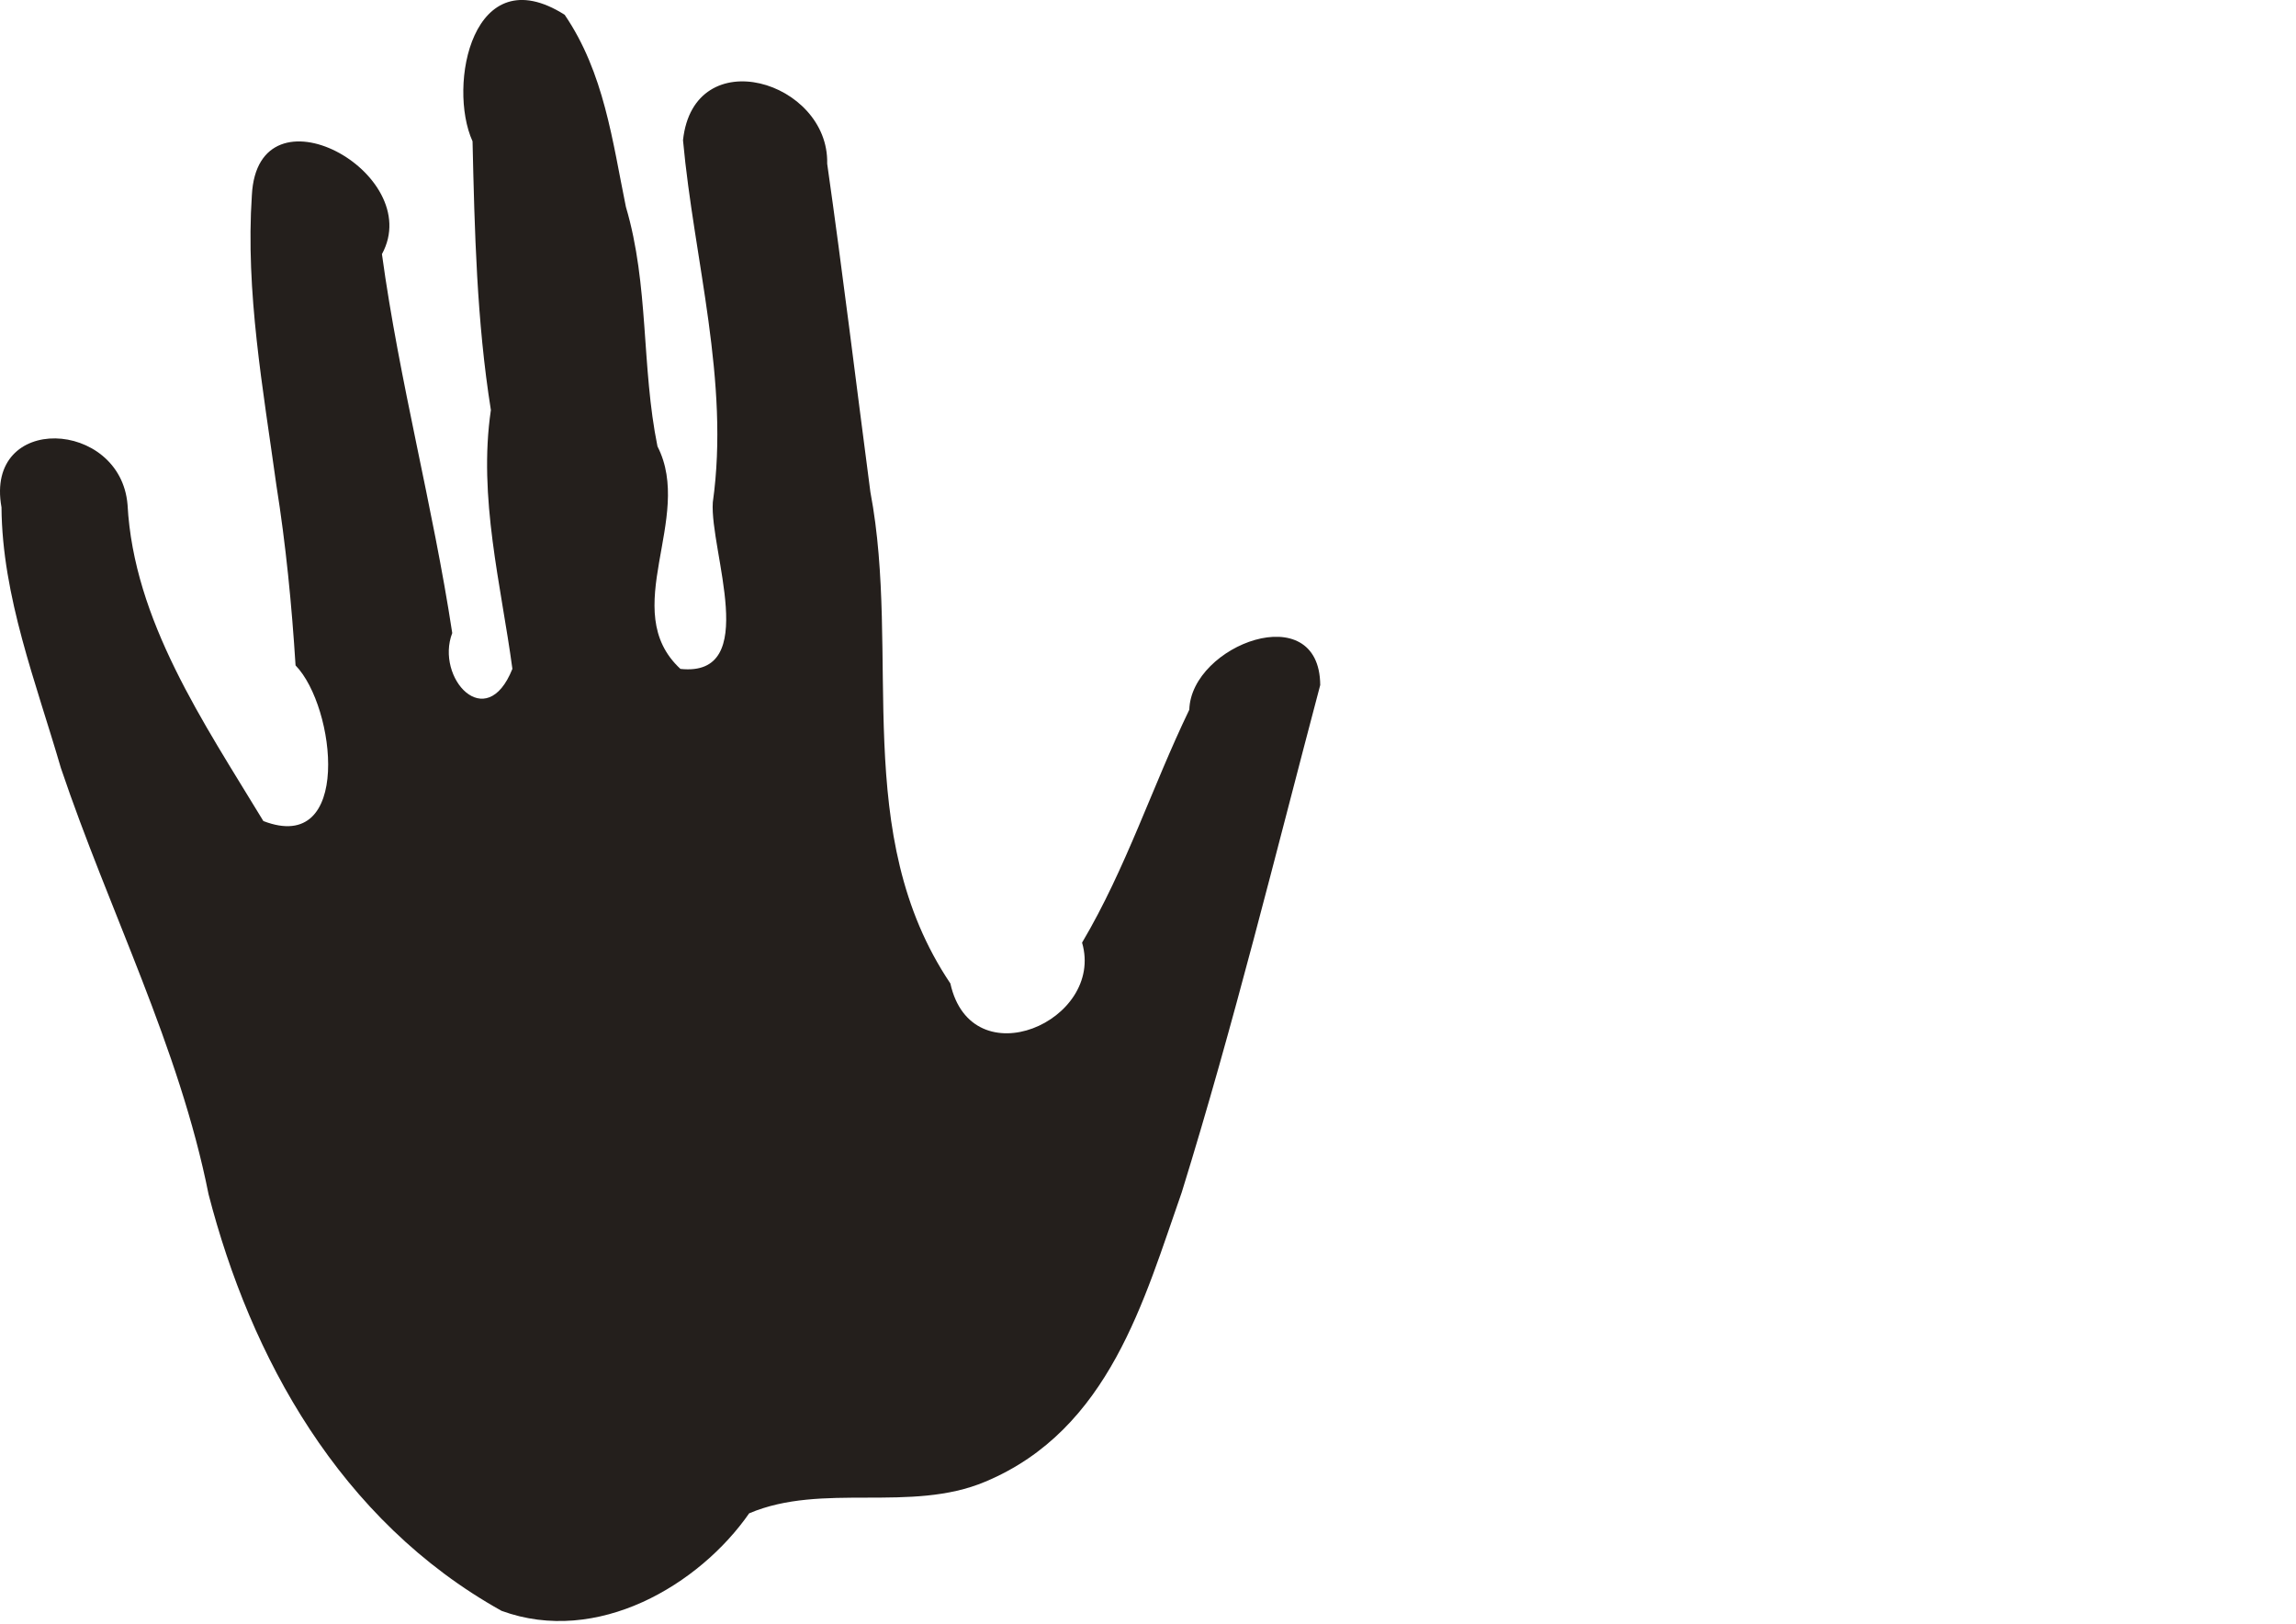 <?xml version="1.0"?><svg width="1052.362" height="744.094" xmlns="http://www.w3.org/2000/svg">
 <!-- Created with SVG-edit - http://svg-edit.googlecode.com/ -->

 <title>single-handprint inverted</title>
 <g>
  <title>Layer 1</title>
  <path fill="#241f1c" d="m135.466,304.937c18.446,18.925 26.109,87.099 -14.752,71.327c-27.584,-45.491 -59.388,-91.856 -62.254,-144.967c-3.22,-39.197 -65.653,-42.232 -57.771,1.194c0.299,40.914 15.843,80.298 27.223,119.474c22.023,65.293 54.276,127.921 67.682,195.338c19.159,74.199 59.837,149.424 134.302,190.901c43.891,16.06 90.692,-11.92 113.487,-44.696c33.638,-14.272 73.995,-0.046 108.248,-14.509c56.968,-23.88 72.796,-83.69 90.019,-132.602c23.828,-76.871 42.935,-154.908 63.471,-232.462c-0.309,-40.57 -59.168,-18.414 -60.01,11.305c-17.044,35.335 -28.947,72.634 -49.148,106.74c10.478,35.985 -50.631,62.541 -60.364,18.719c-45.983,-68.424 -22.477,-150.491 -36.665,-225.243c-6.594,-50.181 -12.667,-100.409 -19.798,-150.44c0.927,-37.907 -61.135,-56.596 -66.083,-10.749c5.057,55.123 21.474,110.284 13.66,165.92c-1.491,22.168 22.29,80.303 -14.841,76.352c-28.981,-26.829 6.367,-69.103 -10.517,-101.965c-7.43,-36.507 -3.821,-73.865 -14.473,-109.76c-6.133,-29.963 -9.959,-61.518 -28.078,-88.052c-42.156,-26.696 -53.818,32.446 -42.215,57.997c0.949,41.135 1.905,82.437 8.408,123.141c-5.908,40.154 4.701,80.219 9.858,118.614c-12.024,30.077 -35.448,4.11 -27.571,-16.415c-8.84,-58.131 -24.267,-115.411 -32.221,-173.653c20.369,-37.27 -56.864,-79.484 -59.616,-27.071c-2.971,44.406 5.142,88.873 11.204,132.807c4.375,27.443 7.078,55.082 8.815,82.754z" id="svg_1"/>
 </g>
</svg>